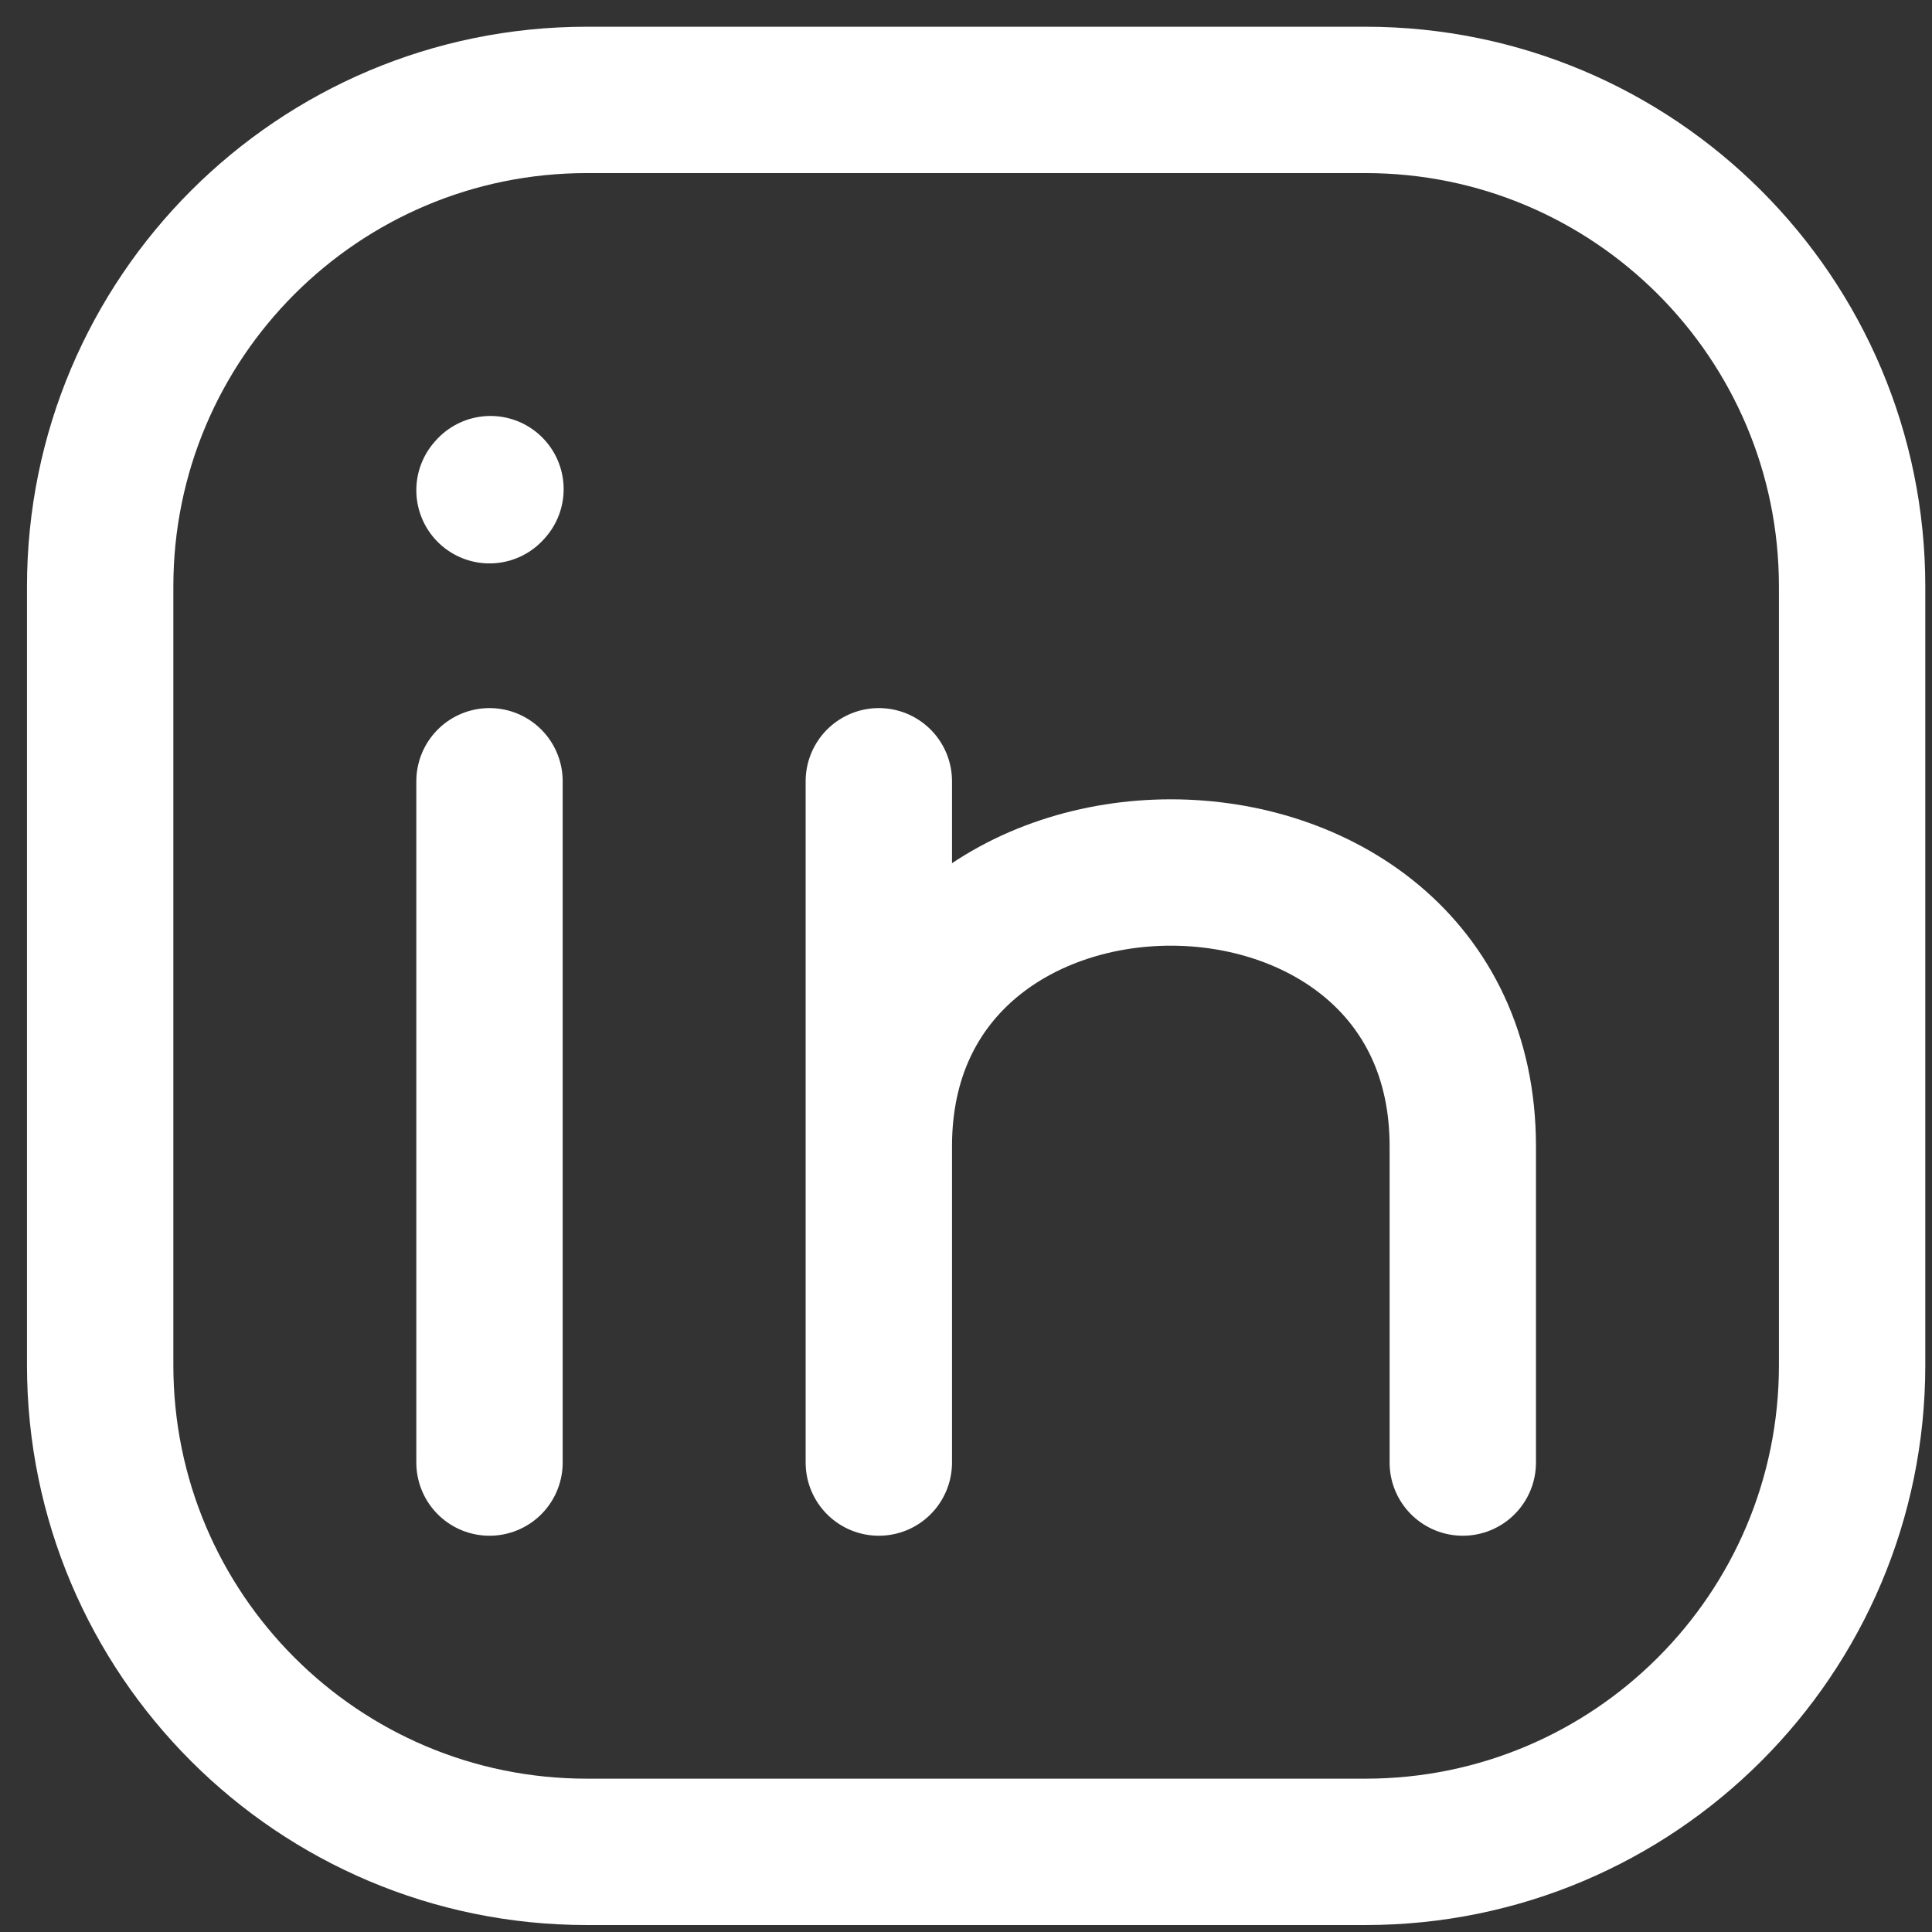 <svg width="66" height="66" viewBox="0 0 66 66" fill="none" xmlns="http://www.w3.org/2000/svg">
<rect x="0" y="0" width="66" height="66" fill="#333333" stroke="none"/>
<path d="M63.271 20.038V46.637C63.271 55.819 55.828 63.262 46.646 63.262H20.047C10.866 63.262 3.422 55.819 3.422 46.637V20.038C3.422 10.856 10.866 3.413 20.047 3.413H46.646C55.828 3.413 63.271 10.856 63.271 20.038Z" stroke="white" stroke-width="5" stroke-linecap="round" stroke-linejoin="round"/>
<path d="M16.722 49.963V38.326V26.689" stroke="white" stroke-width="5" stroke-linecap="round" stroke-linejoin="round"/>
<path d="M30.022 49.963V39.157M30.022 39.157V26.689M30.022 39.157C30.022 26.689 49.971 26.689 49.971 39.157V49.963" stroke="white" stroke-width="5" stroke-linecap="round" stroke-linejoin="round"/>
<path d="M16.722 16.747L16.755 16.71" stroke="white" stroke-width="5" stroke-linecap="round" stroke-linejoin="round"/>
</svg>
